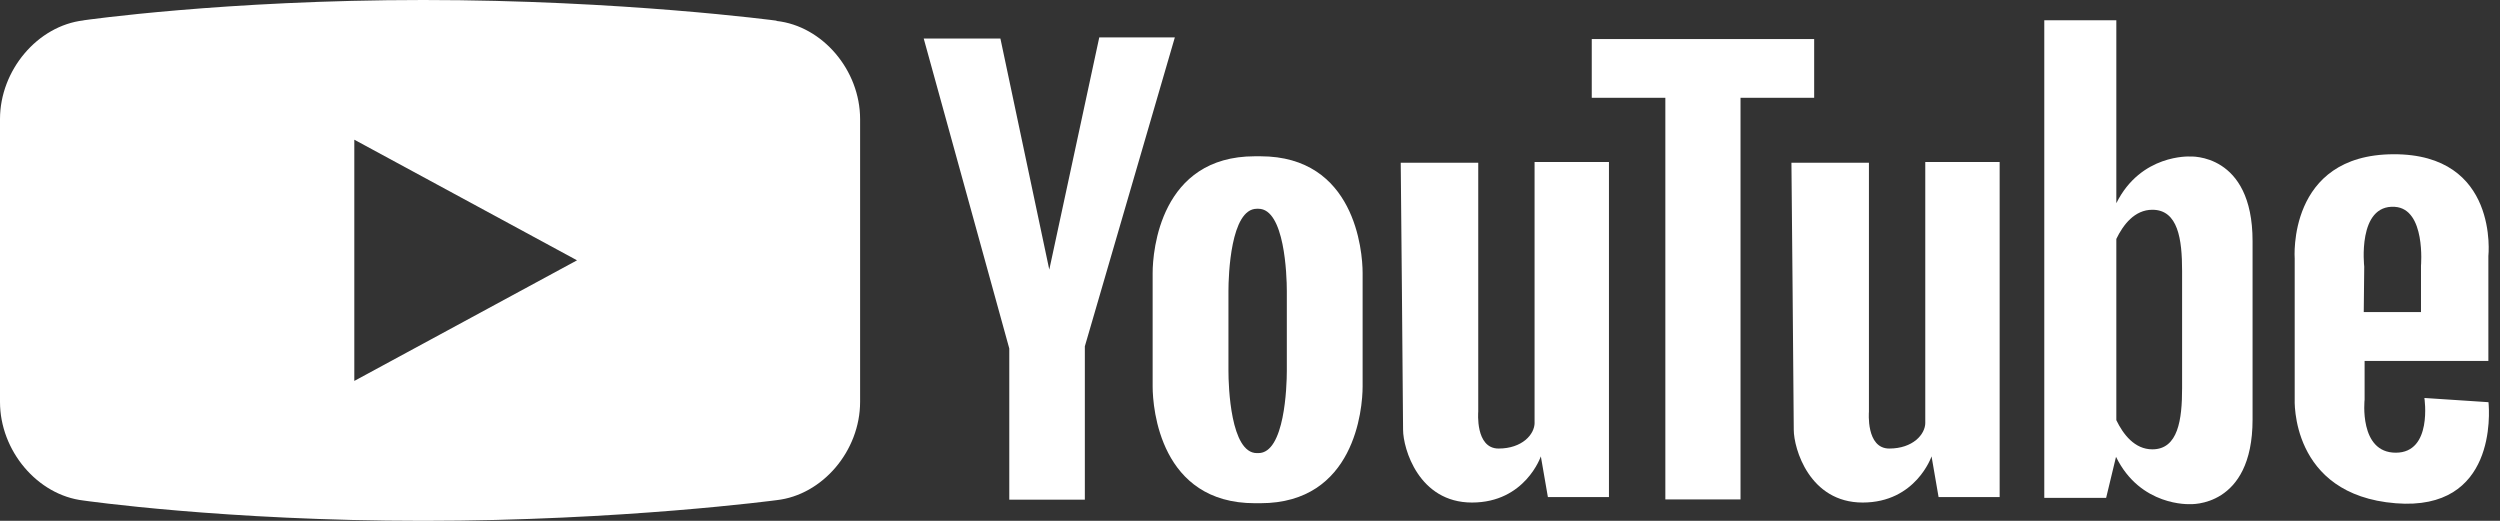 <svg width="192" height="40" viewBox="0 0 192 40" fill="none" xmlns="http://www.w3.org/2000/svg">
<rect x="0" y="0" width="192" height="40" fill="#333333" stroke="none"/>
<path d="M59.64 1.611V1.588C59.64 1.588 47.757 0 32.506 0C17.256 0 6.413 1.56 6.413 1.56V1.567C2.885 1.979 0 5.393 0 9.149V30.867C0 34.625 2.885 38.032 6.413 38.44C6.413 38.44 17.256 40 32.506 40C47.757 40 59.64 38.412 59.64 38.412C63.168 38.021 66.056 34.623 66.056 30.864V9.147C66.056 5.389 63.168 1.998 59.638 1.609L59.64 1.611ZM27.211 29.255V10.728L44.315 19.992L27.211 29.255Z" fill="white"/>
<path d="M84.424 2.871L80.585 20.707L76.831 2.957H70.941L77.513 26.766V38.372H83.316V26.596L90.228 2.871H84.424Z" fill="white"/>
<path d="M96.799 12.002H96.373C89.119 12.002 88.523 19.256 88.523 20.963V29.686C88.523 31.393 89.121 38.647 96.373 38.647H96.799C104.053 38.647 104.649 31.393 104.649 29.686V20.963C104.649 19.256 104.051 12.002 96.799 12.002ZM98.828 25.182V28.487C98.828 29.688 98.662 34.798 96.645 34.798H96.527C94.51 34.798 94.345 29.688 94.345 28.487V22.344C94.345 21.142 94.51 16.033 96.527 16.033H96.645C98.662 16.033 98.828 21.142 98.828 22.344V25.182Z" fill="white"/>
<path d="M117.858 32.464C117.858 33.365 116.896 34.448 115.091 34.448C113.286 34.448 113.529 31.621 113.529 31.621V12.5H107.576C107.576 12.5 107.756 31.56 107.756 33.004C107.756 34.448 108.957 38.595 113.047 38.595C117.136 38.595 118.337 35.049 118.337 35.049L118.878 38.176H123.568V12.44H117.855V32.464H117.858Z" fill="white"/>
<path d="M147.863 32.464C147.863 33.365 146.901 34.448 145.096 34.448C143.292 34.448 143.534 31.621 143.534 31.621V12.5H137.582C137.582 12.5 137.761 31.56 137.761 33.004C137.761 34.448 138.963 38.595 143.052 38.595C147.141 38.595 148.343 35.049 148.343 35.049L148.883 38.176H153.573V12.44H147.861V32.464H147.863Z" fill="white"/>
<path d="M139.328 2.999H122.247V7.51H127.899V38.356H133.672V7.51H139.328V2.999Z" fill="white"/>
<path d="M168.185 12.02C168.185 12.02 164.415 11.818 162.534 15.607V1.558H157.001V38.237H161.751L162.51 35.084C164.385 38.922 168.185 38.717 168.185 38.717C168.185 38.717 172.997 39.017 172.997 32.222V18.515C172.997 11.72 168.185 12.02 168.185 12.02ZM167.585 29.819C167.585 32.224 167.284 34.509 165.3 34.509C163.938 34.509 163.06 33.358 162.534 32.268V18.35C163.06 17.26 163.938 16.11 165.3 16.11C167.284 16.11 167.585 18.394 167.585 20.8V29.819Z" fill="white"/>
<path d="M191.114 30.888C189.376 30.778 186.193 30.564 186.193 30.564C186.193 30.564 186.84 34.767 183.995 34.767C181.149 34.767 181.601 30.692 181.601 30.692V27.718H191.107V19.67C191.107 19.67 191.957 11.811 183.809 11.846C175.635 11.881 176.233 19.866 176.233 19.866V30.631C176.233 30.631 175.844 38.004 183.995 38.651C191.728 39.266 191.191 31.668 191.116 30.89L191.114 30.888ZM183.927 15.886C186.314 16.044 185.932 20.413 185.932 20.413V23.969H181.536L181.573 20.476C181.573 20.476 181.019 15.691 183.93 15.884L183.927 15.886Z" fill="white"/>
</svg>
